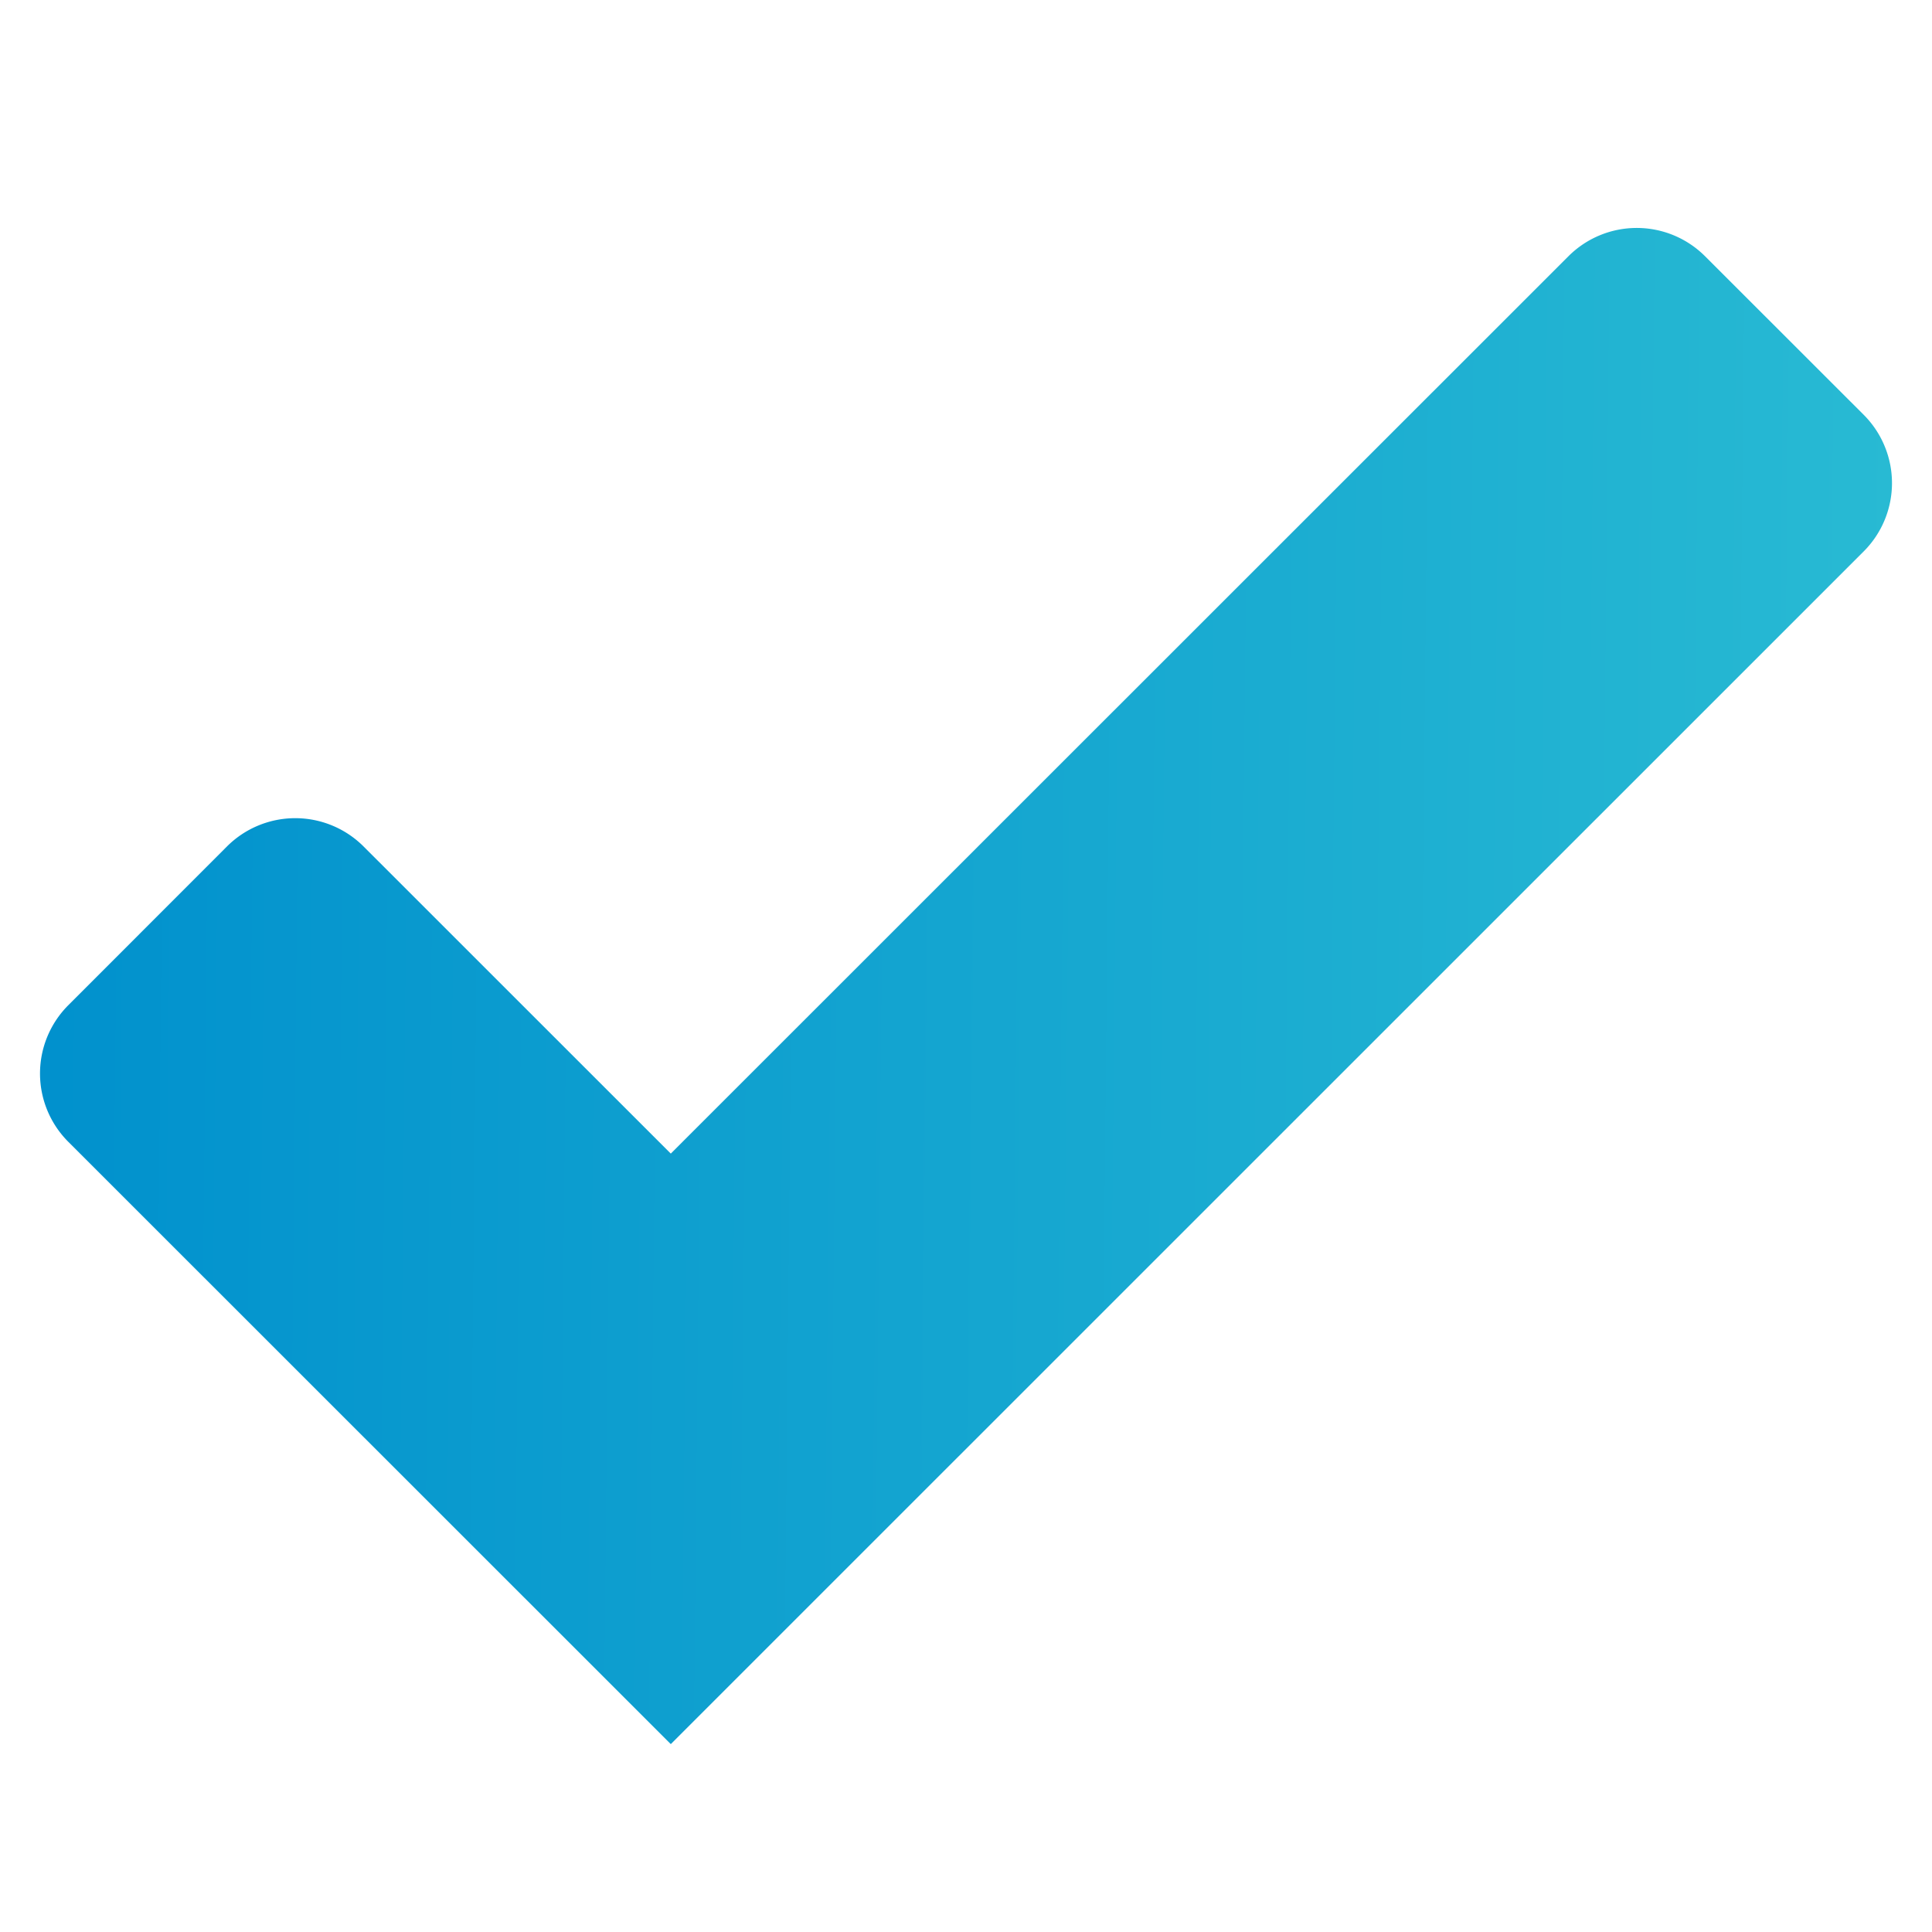 <svg width="20" height="20" viewBox="0 0 20 20" fill="none" xmlns="http://www.w3.org/2000/svg"><path d="M17.65 2.652a1 1 0 0 0-1.413 0l-9.293 9.29-3.18-3.179a1 1 0 0 0-1.415 0L.707 10.406a1 1 0 0 0 0 1.414l6.237 6.235L19.293 5.708a1 1 0 0 0 0-1.414L17.65 2.652z" fill="url(#a)"/><defs><linearGradient id="a" x1="19.567" y1="14.42" x2="0" y2="14.221" gradientUnits="userSpaceOnUse"><stop stop-color="#28BAD3"/><stop offset="1" stop-color="#0090CD"/></linearGradient></defs></svg>